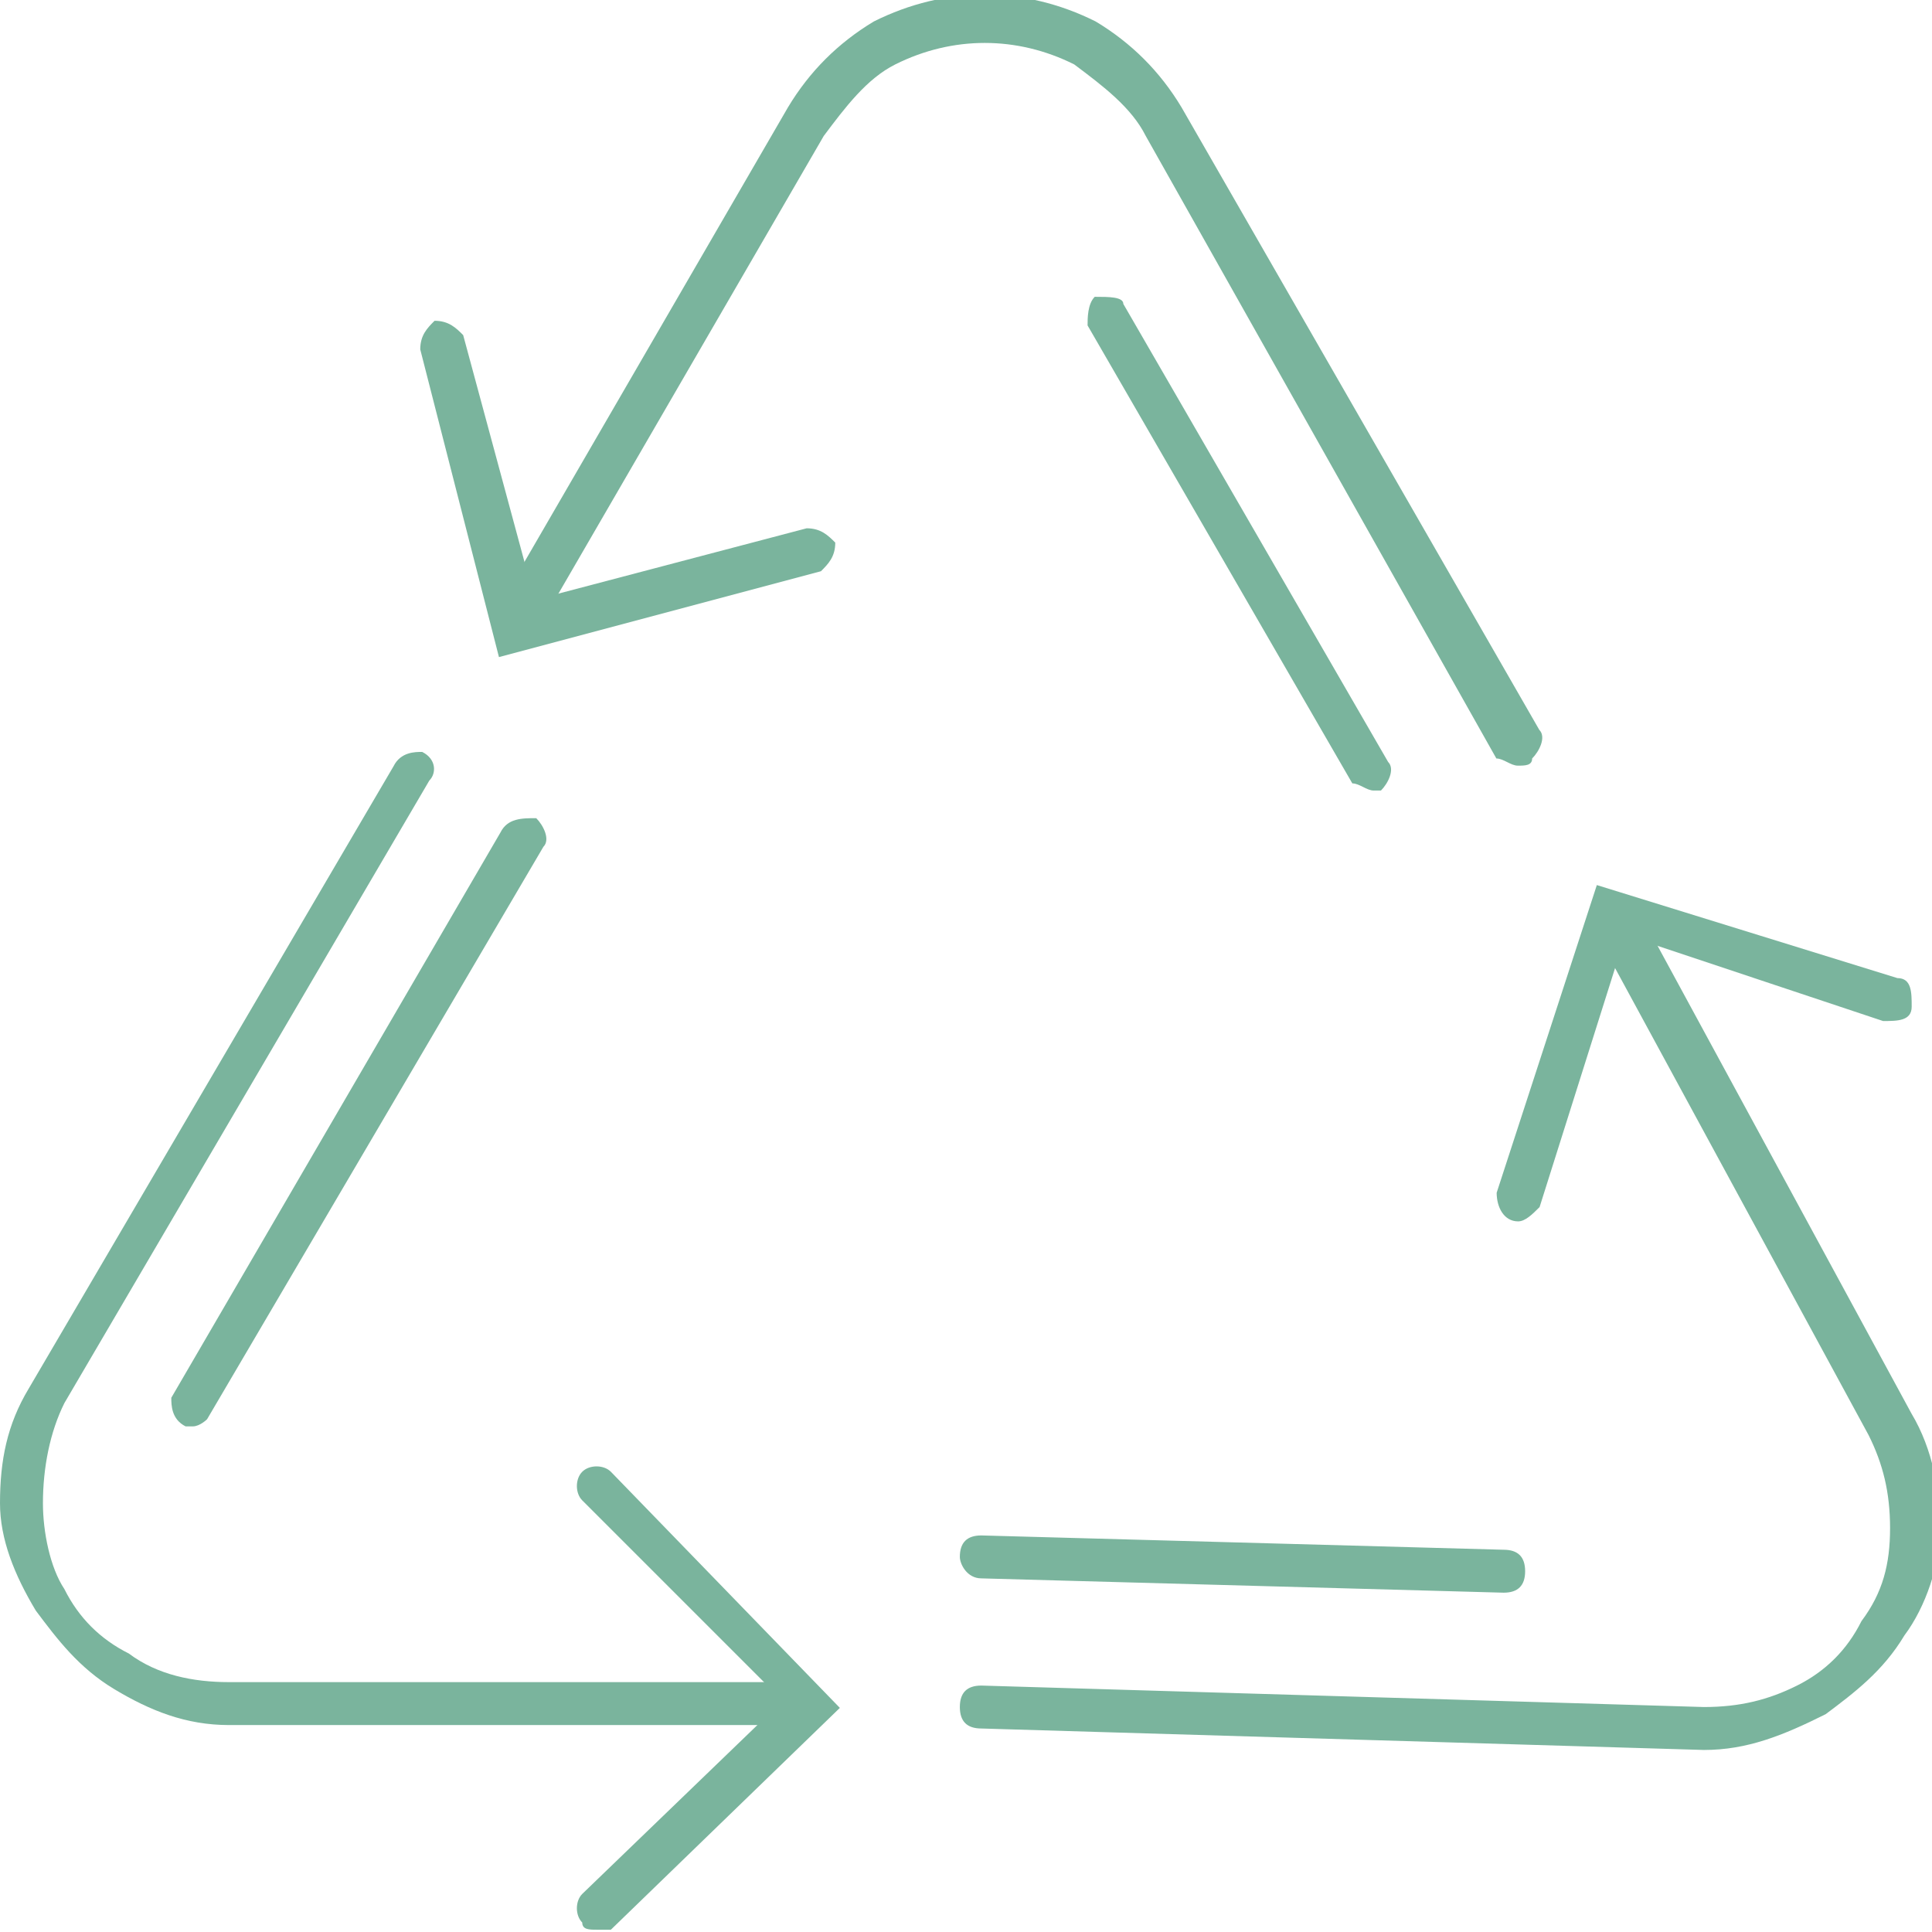 <?xml version="1.0" encoding="utf-8"?>
<!-- Generator: Adobe Illustrator 25.4.1, SVG Export Plug-In . SVG Version: 6.00 Build 0)  -->
<svg version="1.1" id="Layer_1" xmlns="http://www.w3.org/2000/svg" xmlns:xlink="http://www.w3.org/1999/xlink" x="0px" y="0px"
	 viewBox="0 0 27 27" style="enable-background:new 0 0 27 27;" xml:space="preserve">
<style type="text/css">
	.st0{fill:#7AB49D;}
</style>
<g id="Groupe_840" transform="translate(87.367 -76.742)">
	<g id="Groupe_830" transform="translate(-81.494 76.742)">
		<g id="Groupe_828" transform="translate(1.139 0)">
			<path id="Tracé_729" class="st0" d="M14.2,10.7c-0.1,0-0.2-0.1-0.3-0.1L9,1.9c-0.2-0.4-0.6-0.7-1-1c-0.8-0.4-1.7-0.4-2.5,0
				c-0.4,0.2-0.7,0.6-1,1l-4,6.9C0.5,8.9,0.3,8.9,0.1,8.8C0,8.7,0,8.6,0,8.4l4-6.9c0.3-0.5,0.7-0.9,1.2-1.2c1-0.5,2.1-0.5,3.1,0
				c0.5,0.3,0.9,0.7,1.2,1.2l5,8.7c0.1,0.1,0,0.3-0.1,0.4C14.4,10.7,14.3,10.7,14.2,10.7z"/>
		</g>
		<g id="Groupe_829" transform="translate(0 4.483)">
			<path id="Tracé_730" class="st0" d="M1.1,4.7L0,0.4C0,0.2,0.1,0.1,0.2,0c0.2,0,0.3,0.1,0.4,0.2c0,0,0,0,0,0l1,3.7l3.8-1
				c0.2,0,0.3,0.1,0.4,0.2c0,0.2-0.1,0.3-0.2,0.4c0,0,0,0,0,0L1.1,4.7z"/>
		</g>
	</g>
	<g id="Groupe_833" transform="translate(-87.367 87.25)">
		<g id="Groupe_831">
			<path id="Tracé_731" class="st0" d="M11.1,13.6L11.1,13.6l-7.9,0c-0.6,0-1.1-0.2-1.6-0.5c-0.5-0.3-0.8-0.7-1.1-1.1
				C0.2,11.5,0,11,0,10.5c0-0.6,0.1-1.1,0.4-1.6l5.1-8.7C5.6,0,5.8,0,5.9,0C6.1,0.1,6.1,0.3,6,0.4L0.9,9.1C0.7,9.5,0.6,10,0.6,10.5
				c0,0.4,0.1,0.9,0.3,1.2c0.2,0.4,0.5,0.7,0.9,0.9C2.2,12.9,2.7,13,3.2,13l7.9,0c0.2,0,0.3,0.1,0.3,0.3l0,0
				C11.4,13.5,11.2,13.6,11.1,13.6C11.1,13.6,11.1,13.6,11.1,13.6z"/>
		</g>
		<g id="Groupe_832" transform="translate(8.037 9.96)">
			<path id="Tracé_732" class="st0" d="M0.3,6.5c-0.1,0-0.2,0-0.2-0.1C0,6.3,0,6.1,0.1,6l2.8-2.7L0.1,0.5C0,0.4,0,0.2,0.1,0.1
				c0,0,0,0,0,0C0.2,0,0.4,0,0.5,0.1l3.2,3.3L0.5,6.5C0.4,6.5,0.4,6.5,0.3,6.5z"/>
		</g>
	</g>
	<g id="Groupe_836" transform="translate(-73.953 89.111)">
		<g id="Groupe_834" transform="translate(0 0.287)">
			<path id="Tracé_733" class="st0" d="M10.4,11.8L10.4,11.8L0.3,11.5c-0.2,0-0.3-0.1-0.3-0.3c0-0.2,0.1-0.3,0.3-0.3l10.1,0.3
				c0.5,0,0.9-0.1,1.3-0.3c0.4-0.2,0.7-0.5,0.9-0.9C12.9,9.6,13,9.2,13,8.7c0-0.5-0.1-0.9-0.3-1.3l-3.8-7C8.9,0.3,8.9,0.1,9.1,0
				c0,0,0,0,0,0C9.2,0,9.4,0,9.5,0.1c0,0,0,0,0,0l3.8,7c0.3,0.5,0.4,1.1,0.4,1.6c0,0.5-0.2,1.1-0.5,1.5c-0.3,0.5-0.7,0.8-1.1,1.1
				C11.5,11.6,11,11.8,10.4,11.8z"/>
		</g>
		<g id="Groupe_835" transform="translate(7.502 0)">
			<path id="Tracé_734" class="st0" d="M0.3,4.7C0.3,4.7,0.2,4.7,0.3,4.7C0.1,4.7,0,4.5,0,4.3c0,0,0,0,0,0L1.4,0l4.2,1.3
				c0.2,0,0.2,0.2,0.2,0.4c0,0.2-0.2,0.2-0.4,0.2c0,0,0,0,0,0L1.8,0.7L0.6,4.5C0.5,4.6,0.4,4.7,0.3,4.7z"/>
		</g>
	</g>
	<g id="Groupe_837" transform="translate(-84.973 88.176)">
		<path id="Tracé_735" class="st0" d="M0.3,8.5c-0.1,0-0.1,0-0.1,0C0,8.4,0,8.2,0,8.1l4.6-7.9C4.7,0,4.9,0,5.1,0
			c0.1,0.1,0.2,0.3,0.1,0.4L0.5,8.4C0.5,8.4,0.4,8.5,0.3,8.5z"/>
	</g>
	<g id="Groupe_838" transform="translate(-72.168 80.89)">
		<path id="Tracé_736" class="st0" d="M4,6.9c-0.1,0-0.2-0.1-0.3-0.1L0,0.4C0,0.3,0,0.1,0.1,0C0.3,0,0.5,0,0.5,0.1l3.7,6.4
			c0.1,0.1,0,0.3-0.1,0.4C4.1,6.9,4,6.9,4,6.9z"/>
	</g>
	<g id="Groupe_839" transform="translate(-73.953 98.2)">
		<path id="Tracé_737" class="st0" d="M7.6,0.8L7.6,0.8L0.3,0.6C0.1,0.6,0,0.4,0,0.3C0,0.1,0.1,0,0.3,0c0,0,0,0,0,0l7.3,0.2
			c0.2,0,0.3,0.1,0.3,0.3C7.9,0.7,7.8,0.8,7.6,0.8z"/>
	</g>
</g>
</svg>
